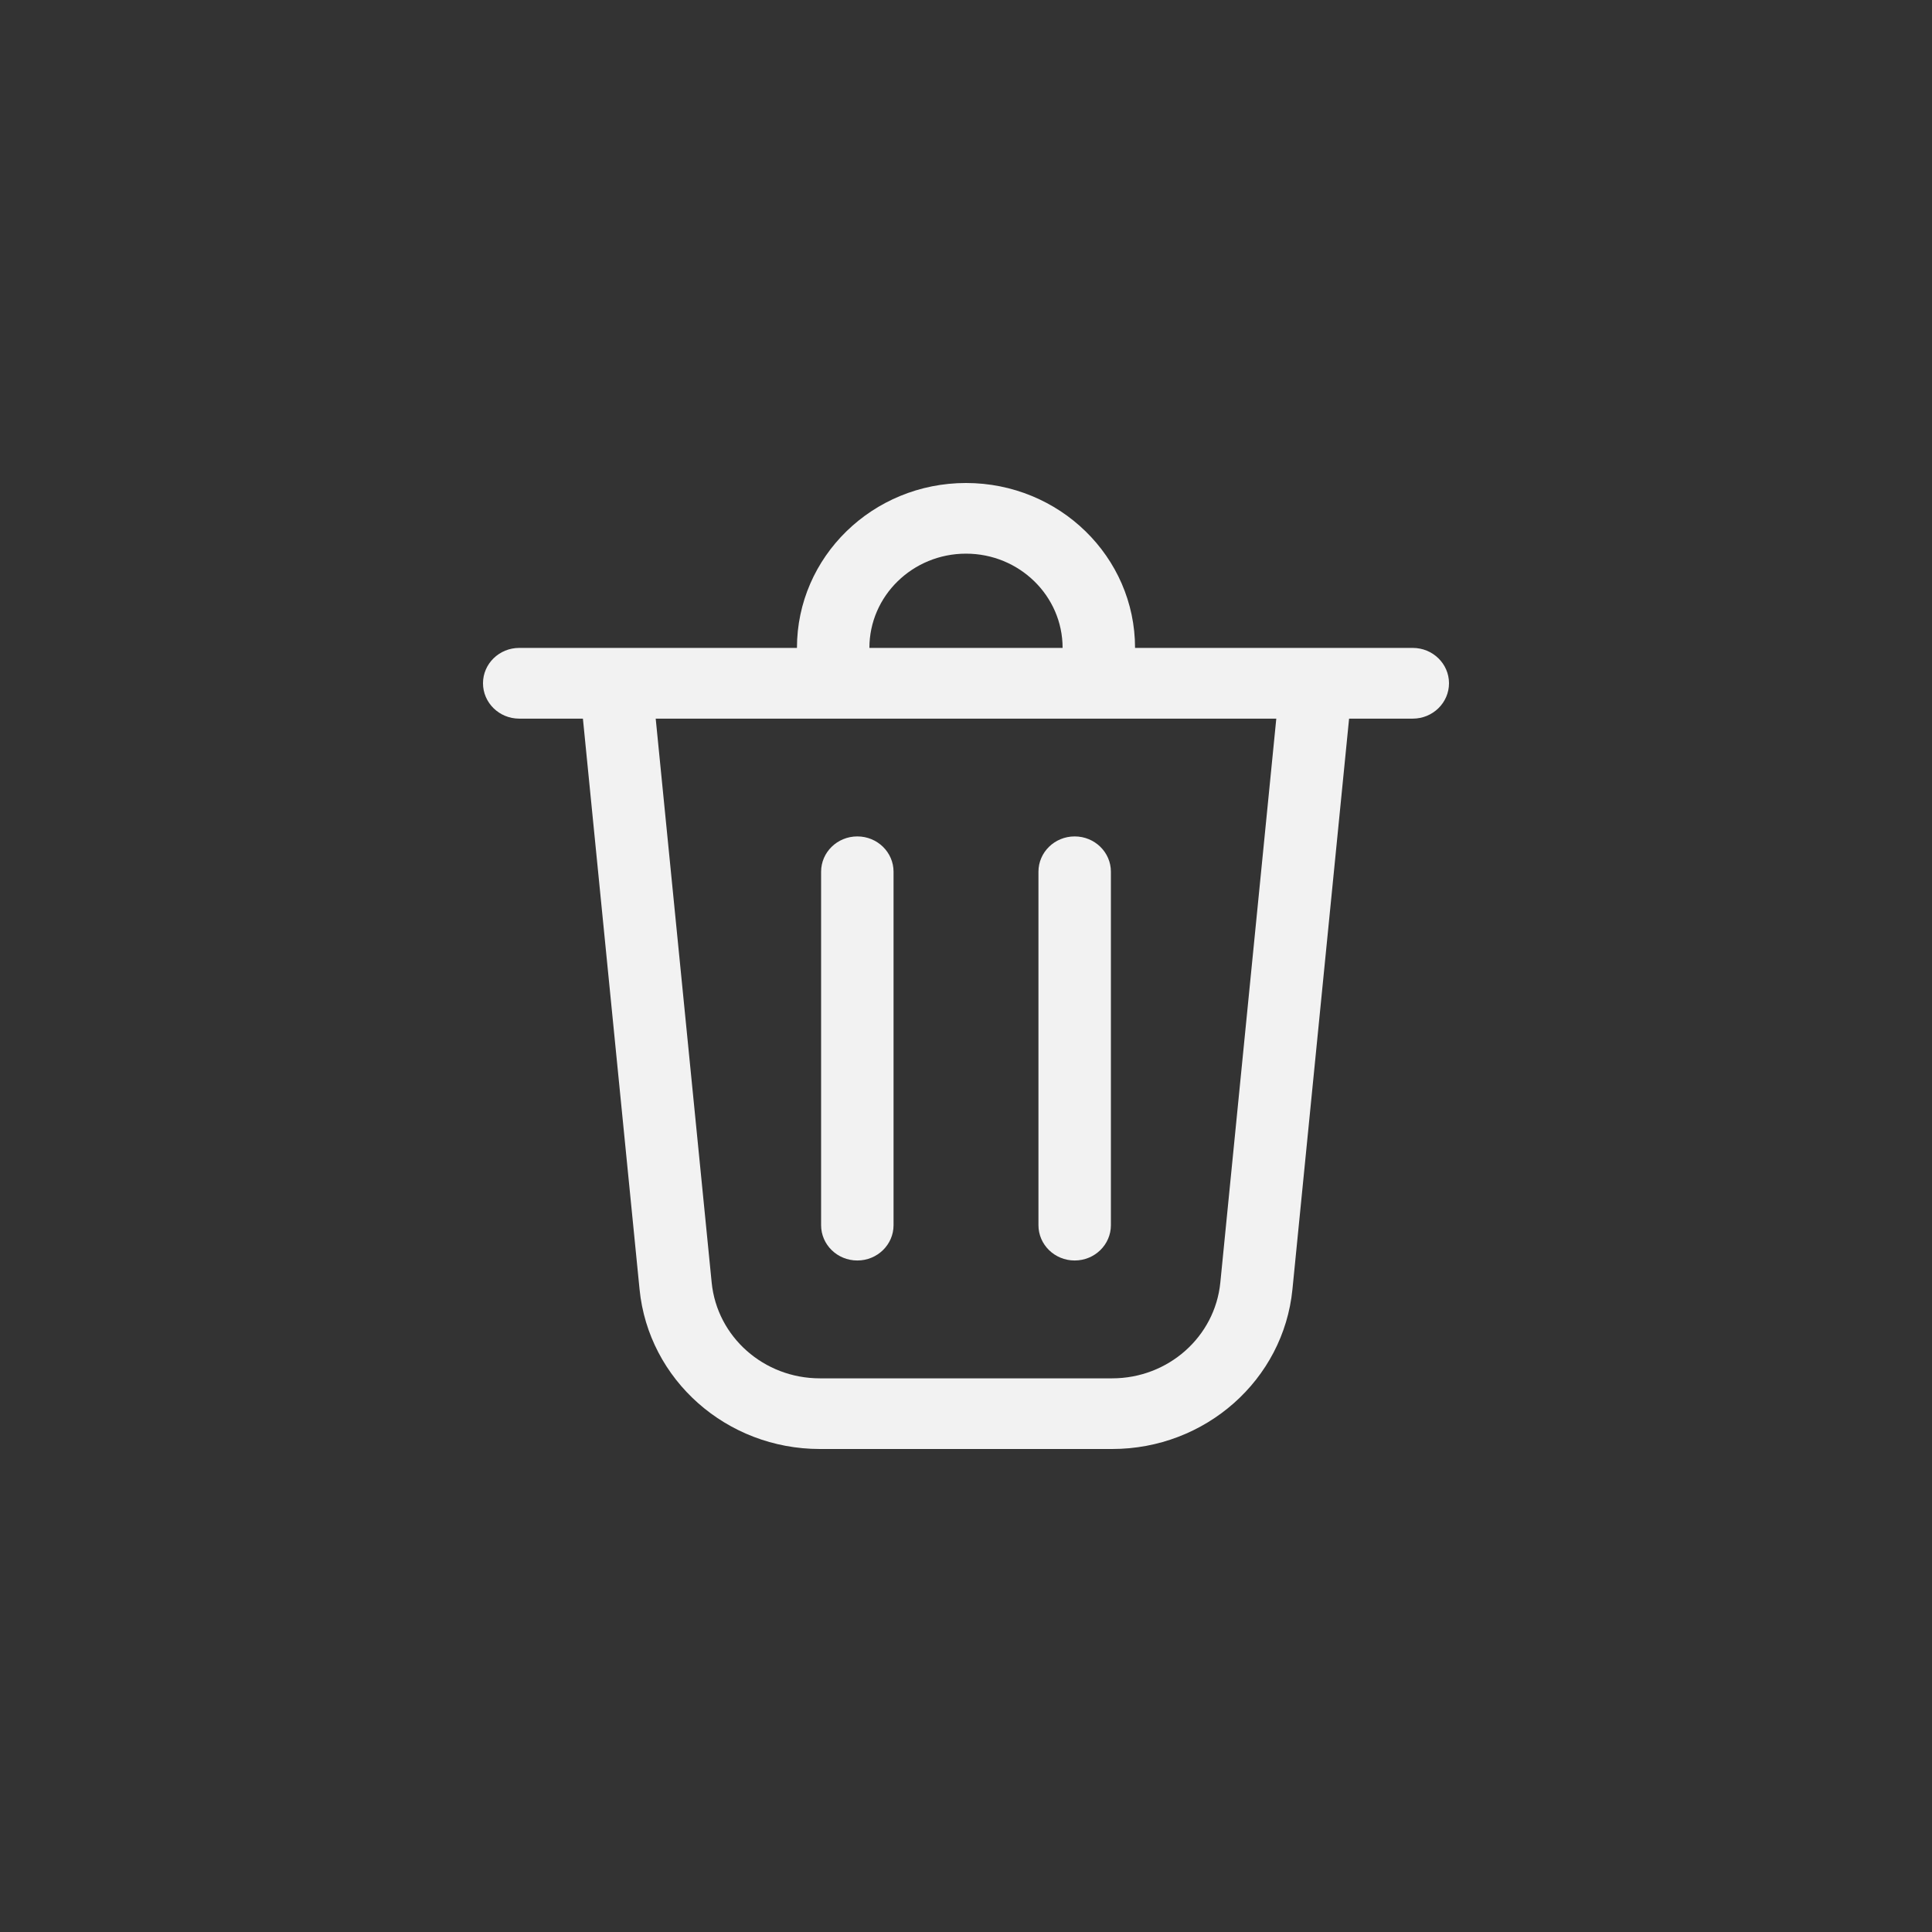 <svg xmlns="http://www.w3.org/2000/svg" fill="none" viewBox="0 0 28 28" height="28" width="28">
<rect x="0" y="0" width="28" height="28" fill="#333333" stroke="none"/>
<path fill="#F2F2F2" d="M12.6 9.39H15.4C15.4 8.636 14.773 8.024 14 8.024C13.227 8.024 12.6 8.636 12.6 9.39ZM11.55 9.39C11.55 8.07 12.647 7 14 7C15.353 7 16.45 8.07 16.45 9.39H20.475C20.765 9.39 21 9.62 21 9.902C21 10.185 20.765 10.415 20.475 10.415H19.552L18.731 18.686C18.601 19.998 17.47 21 16.118 21H11.882C10.53 21 9.399 19.998 9.269 18.686L8.448 10.415H7.525C7.235 10.415 7 10.185 7 9.902C7 9.62 7.235 9.39 7.525 9.39H11.55ZM12.95 12.634C12.95 12.351 12.715 12.122 12.425 12.122C12.135 12.122 11.9 12.351 11.9 12.634V17.756C11.9 18.039 12.135 18.268 12.425 18.268C12.715 18.268 12.95 18.039 12.95 17.756V12.634ZM15.575 12.122C15.865 12.122 16.1 12.351 16.1 12.634V17.756C16.1 18.039 15.865 18.268 15.575 18.268C15.285 18.268 15.05 18.039 15.05 17.756V12.634C15.05 12.351 15.285 12.122 15.575 12.122ZM10.314 18.587C10.392 19.375 11.07 19.976 11.882 19.976H16.118C16.93 19.976 17.608 19.375 17.686 18.587L18.497 10.415H9.503L10.314 18.587Z"></path>
</svg>